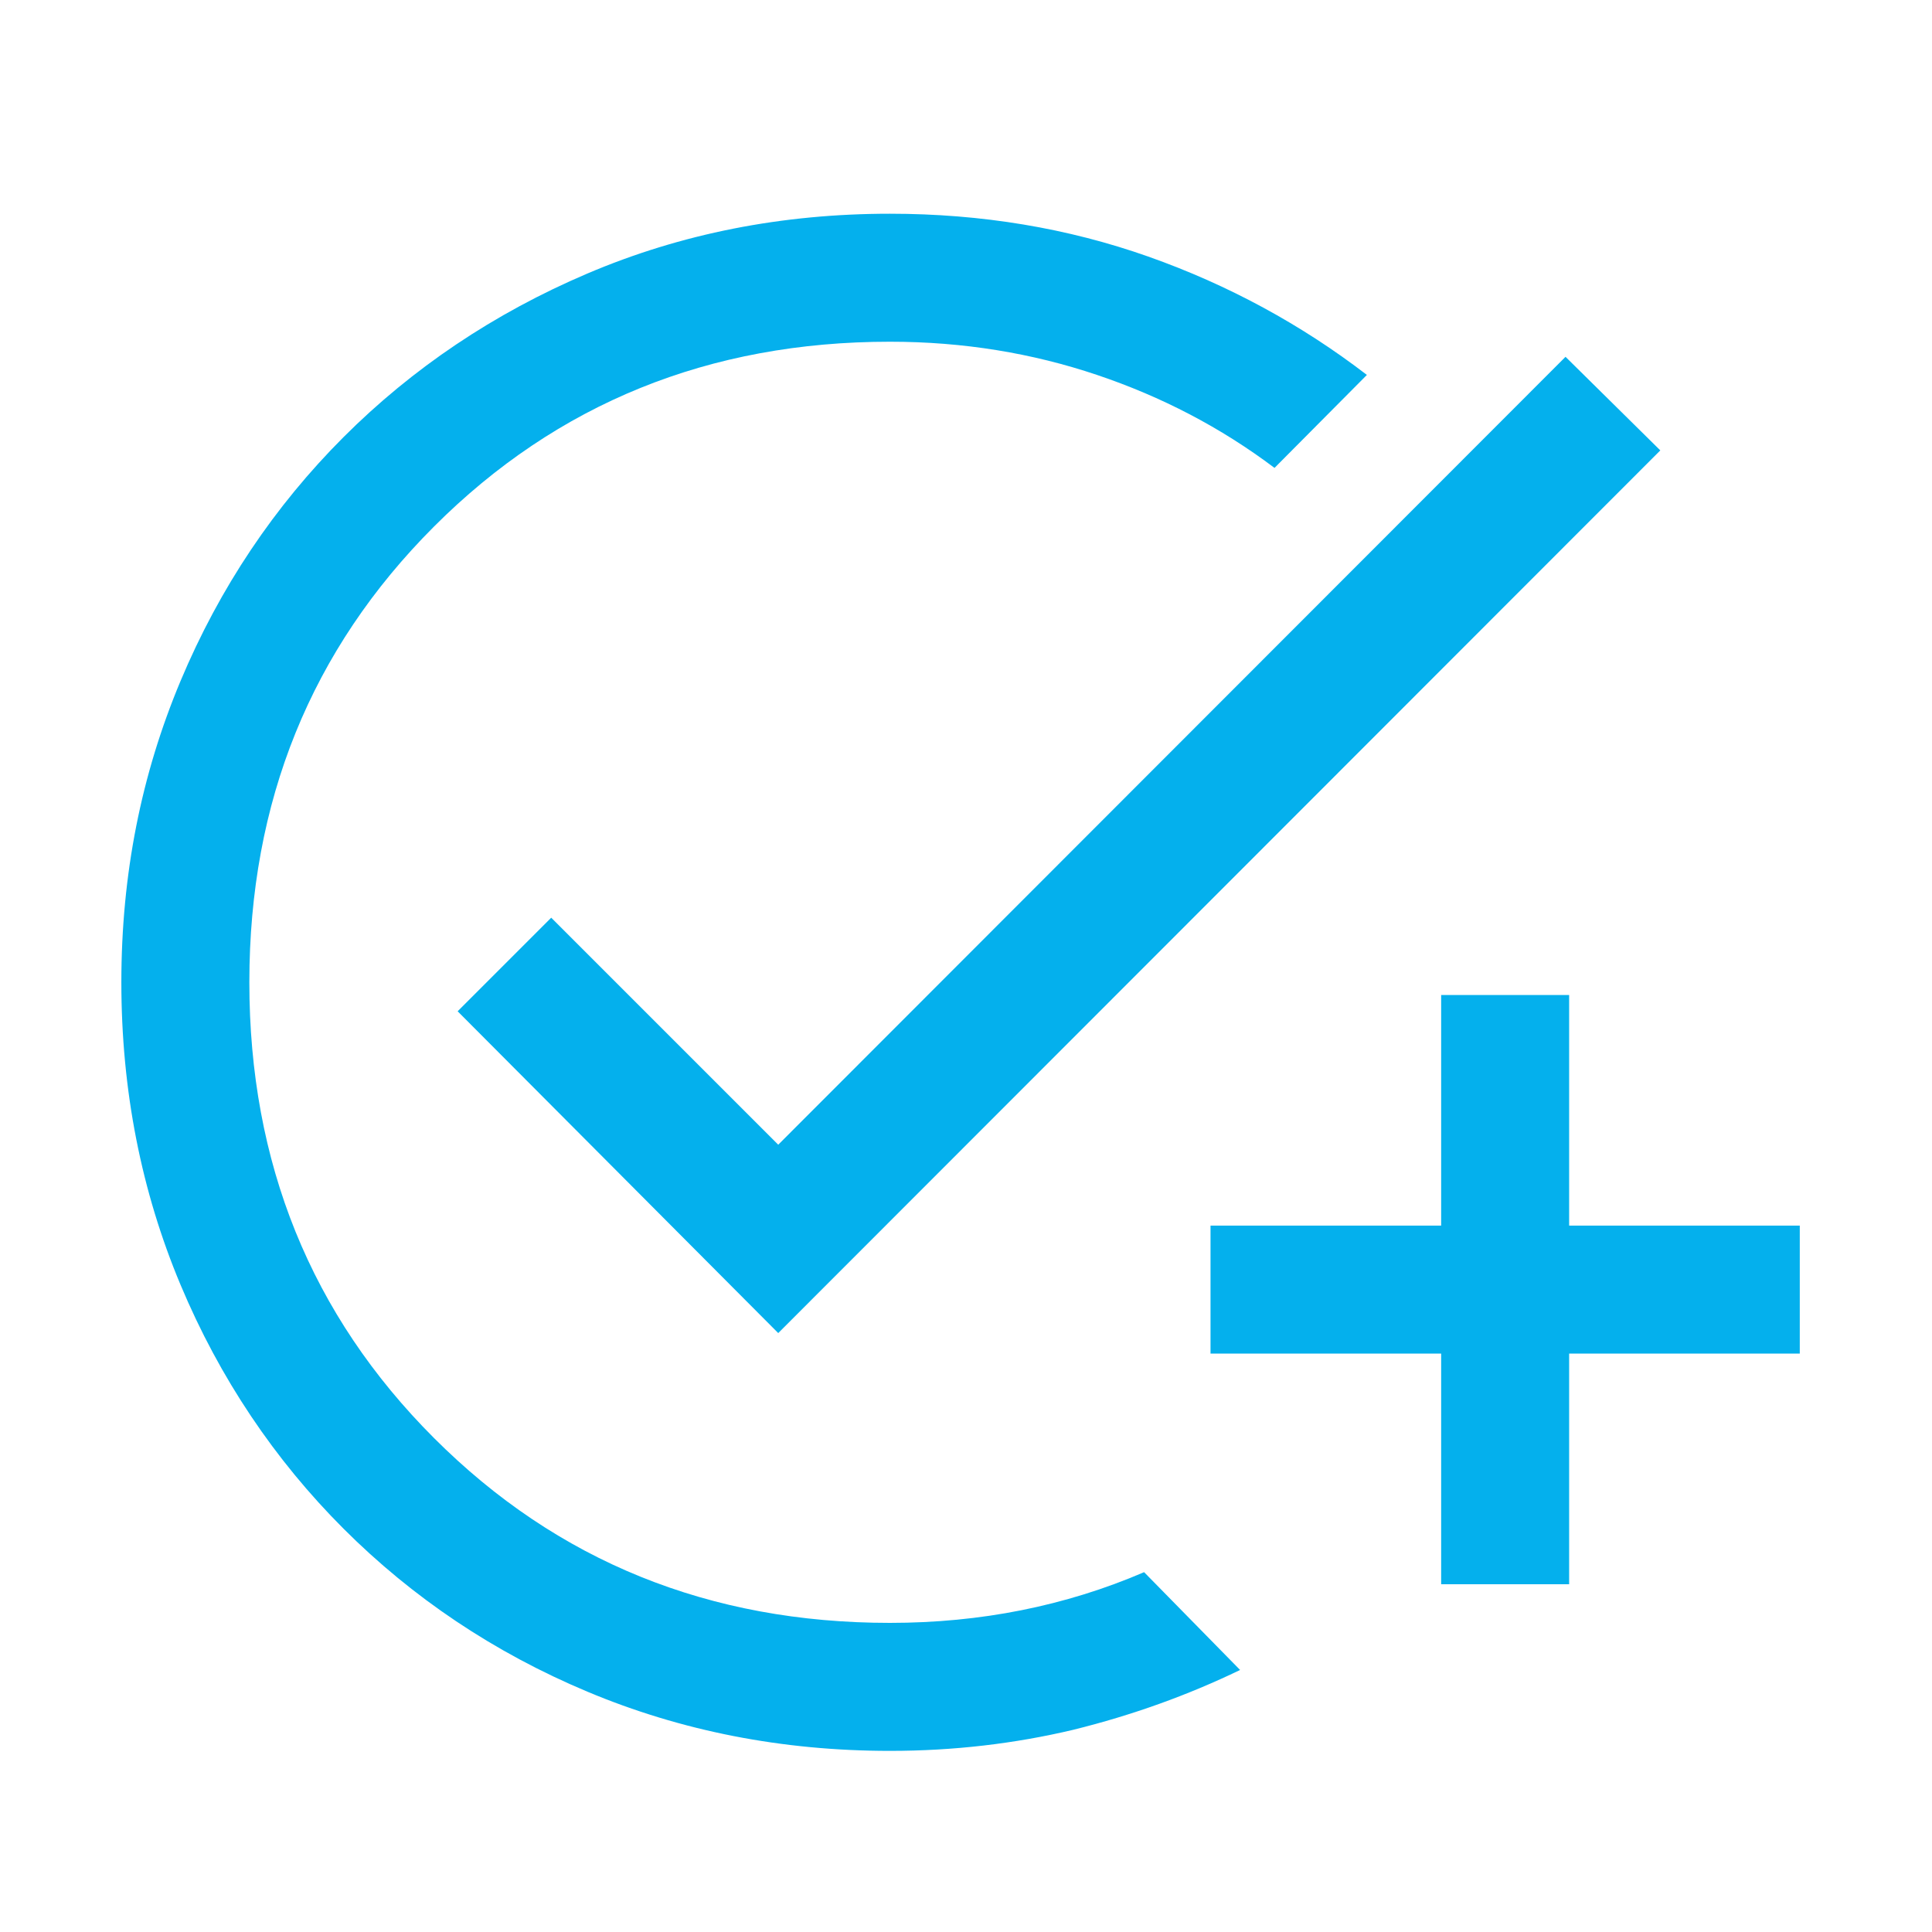 <?xml version="1.0" encoding="UTF-8"?>
<svg xmlns="http://www.w3.org/2000/svg" viewBox="0 0 32 32">
  <defs>
    <style>
      .cls-1 {
        fill: none;
      }

      .cls-1, .cls-2 {
        stroke-width: 0px;
      }

      .cls-2 {
        fill: #04b0ed;
      }
    </style>
  </defs>
  <g id="Icon">
    <path class="cls-2" d="m14.74,29c-1.79,0-3.46-.33-5.01-.98-1.55-.65-2.9-1.56-4.04-2.7s-2.05-2.49-2.7-4.04c-.65-1.55-.98-3.22-.98-5.01s.33-3.44.98-4.99c.65-1.55,1.56-2.9,2.7-4.04s2.49-2.05,4.04-2.71c1.55-.66,3.22-.99,5.01-.99,1.52,0,2.95.24,4.28.71,1.33.47,2.54,1.13,3.62,1.96l-1.53,1.54c-.89-.67-1.87-1.18-2.94-1.54-1.07-.36-2.21-.55-3.43-.55-2.99,0-5.51,1.02-7.55,3.06-2.04,2.04-3.06,4.56-3.06,7.55s1.02,5.51,3.06,7.55c2.04,2.04,4.56,3.06,7.55,3.06.75,0,1.48-.07,2.18-.21.7-.14,1.38-.35,2.03-.63l1.59,1.62c-.87.42-1.79.75-2.76.99-.97.23-1.98.35-3.04.35Zm9.13-2.76v-3.82h-3.82v-2.12h3.82v-3.82h2.12v3.82h3.82v2.12h-3.82v3.82h-2.12Zm-10.98-4.16l-5.31-5.33,1.55-1.55,3.76,3.76,13.04-13.05,1.57,1.55-14.61,14.62Z"/>
  </g>
  <g id="Transparent">
    <rect class="cls-1" width="32" height="32"/>
  </g>
</svg>